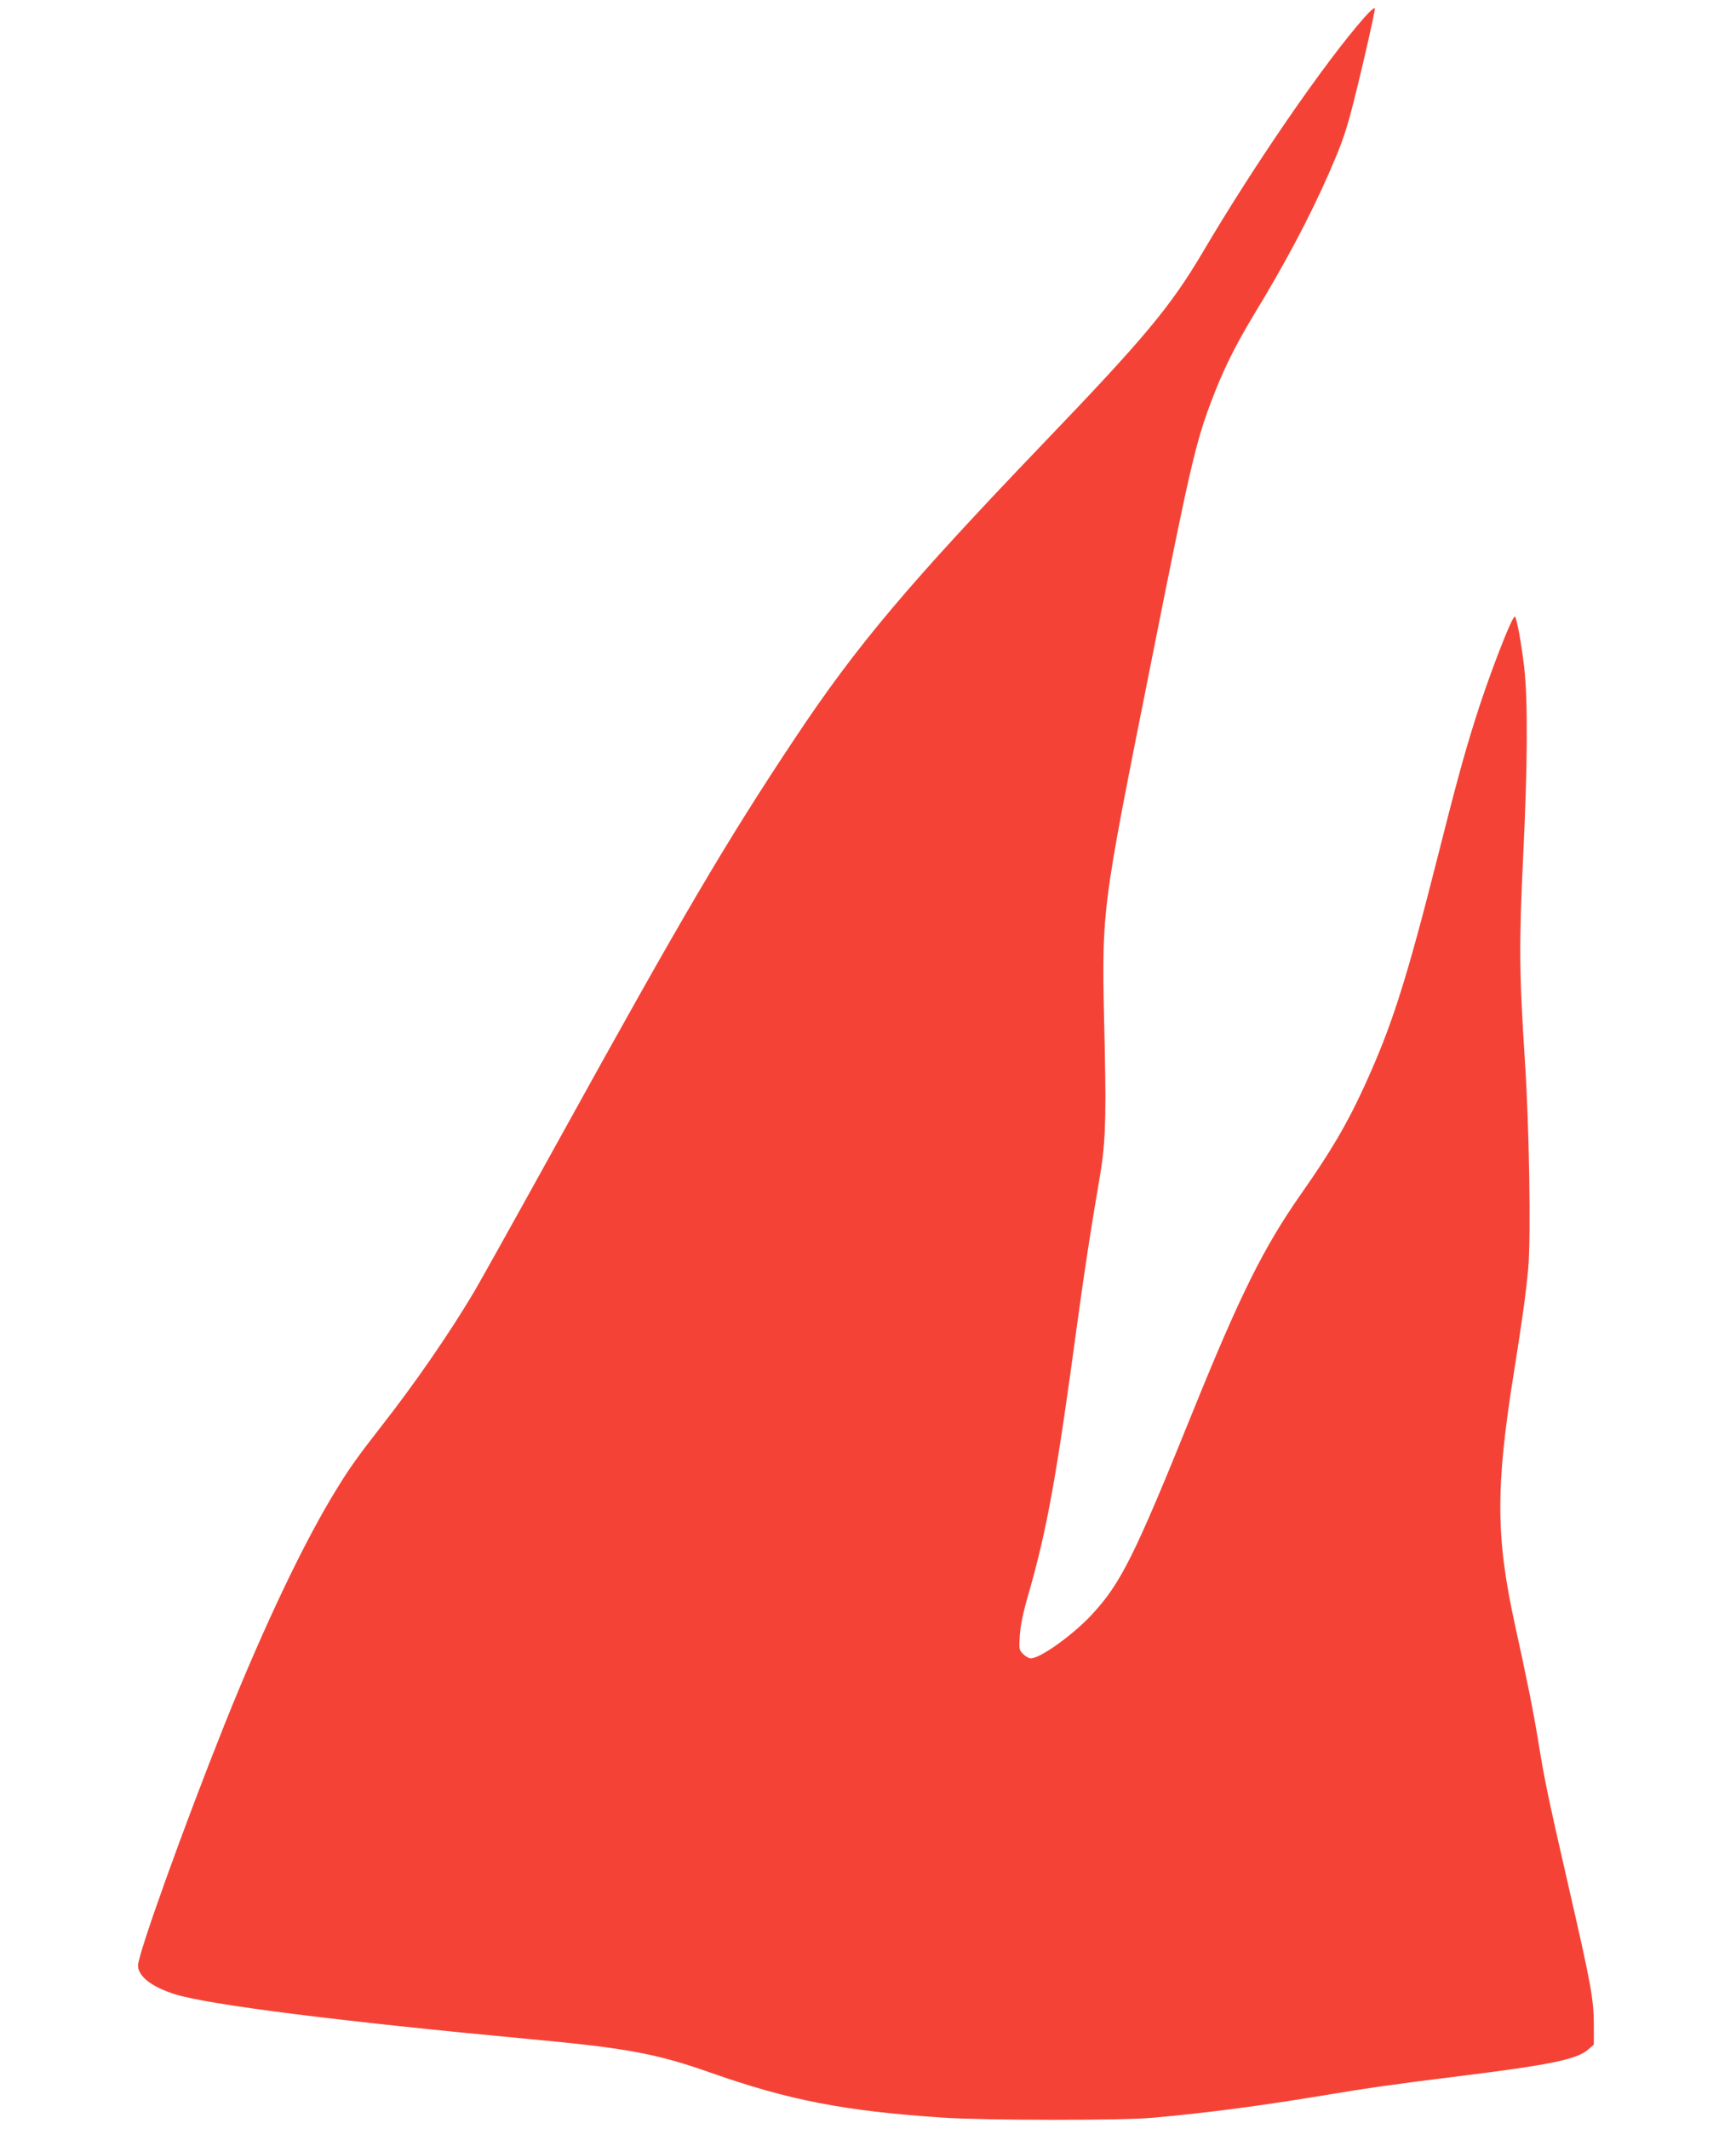 <?xml version="1.0" standalone="no"?>
<!DOCTYPE svg PUBLIC "-//W3C//DTD SVG 20010904//EN"
 "http://www.w3.org/TR/2001/REC-SVG-20010904/DTD/svg10.dtd">
<svg version="1.0" xmlns="http://www.w3.org/2000/svg"
 width="1044pt" height="1280pt" viewBox="0 0 1044 1280"
 preserveAspectRatio="xMidYMid meet">
<g transform="translate(0,1280) scale(0.1,-0.1)"
fill="#f44336" stroke="none">
<path d="M8204 12694 c-240 -273 -659 -881 -973 -1414 -193 -325 -344 -507
-961 -1150 -806 -841 -1119 -1212 -1487 -1765 -418 -628 -681 -1076 -1418
-2410 -246 -445 -477 -859 -513 -920 -154 -259 -359 -555 -565 -818 -132 -169
-185 -243 -258 -362 -196 -315 -442 -832 -680 -1426 -244 -611 -519 -1376
-519 -1446 0 -64 82 -128 221 -172 201 -63 981 -162 2145 -271 573 -53 755
-87 1078 -201 468 -165 806 -231 1396 -270 252 -17 1073 -18 1260 -1 319 28
653 72 1038 136 263 44 418 66 822 116 538 67 696 100 763 160 l32 28 0 119
c0 150 -17 245 -150 823 -128 558 -146 646 -184 880 -28 174 -70 383 -141 705
-115 526 -116 825 -5 1518 50 313 72 473 86 627 16 185 6 847 -21 1250 -34
525 -35 699 -10 1220 27 552 29 945 6 1140 -17 146 -44 290 -55 303 -14 15
-163 -370 -246 -639 -65 -208 -113 -386 -216 -793 -192 -760 -279 -1031 -444
-1391 -104 -228 -203 -395 -382 -650 -224 -320 -366 -606 -651 -1310 -349
-864 -431 -1028 -605 -1216 -114 -123 -311 -264 -368 -264 -11 0 -32 12 -46
26 -25 25 -25 29 -20 112 4 60 19 135 51 245 114 396 170 710 296 1642 39 288
88 606 129 840 38 215 44 353 35 790 -19 888 -36 752 296 2420 216 1084 251
1237 347 1489 69 182 139 323 250 508 188 308 338 591 452 850 70 160 97 232
131 357 46 169 151 624 148 640 -2 8 -28 -14 -64 -55z"/>
</g>
</svg>
